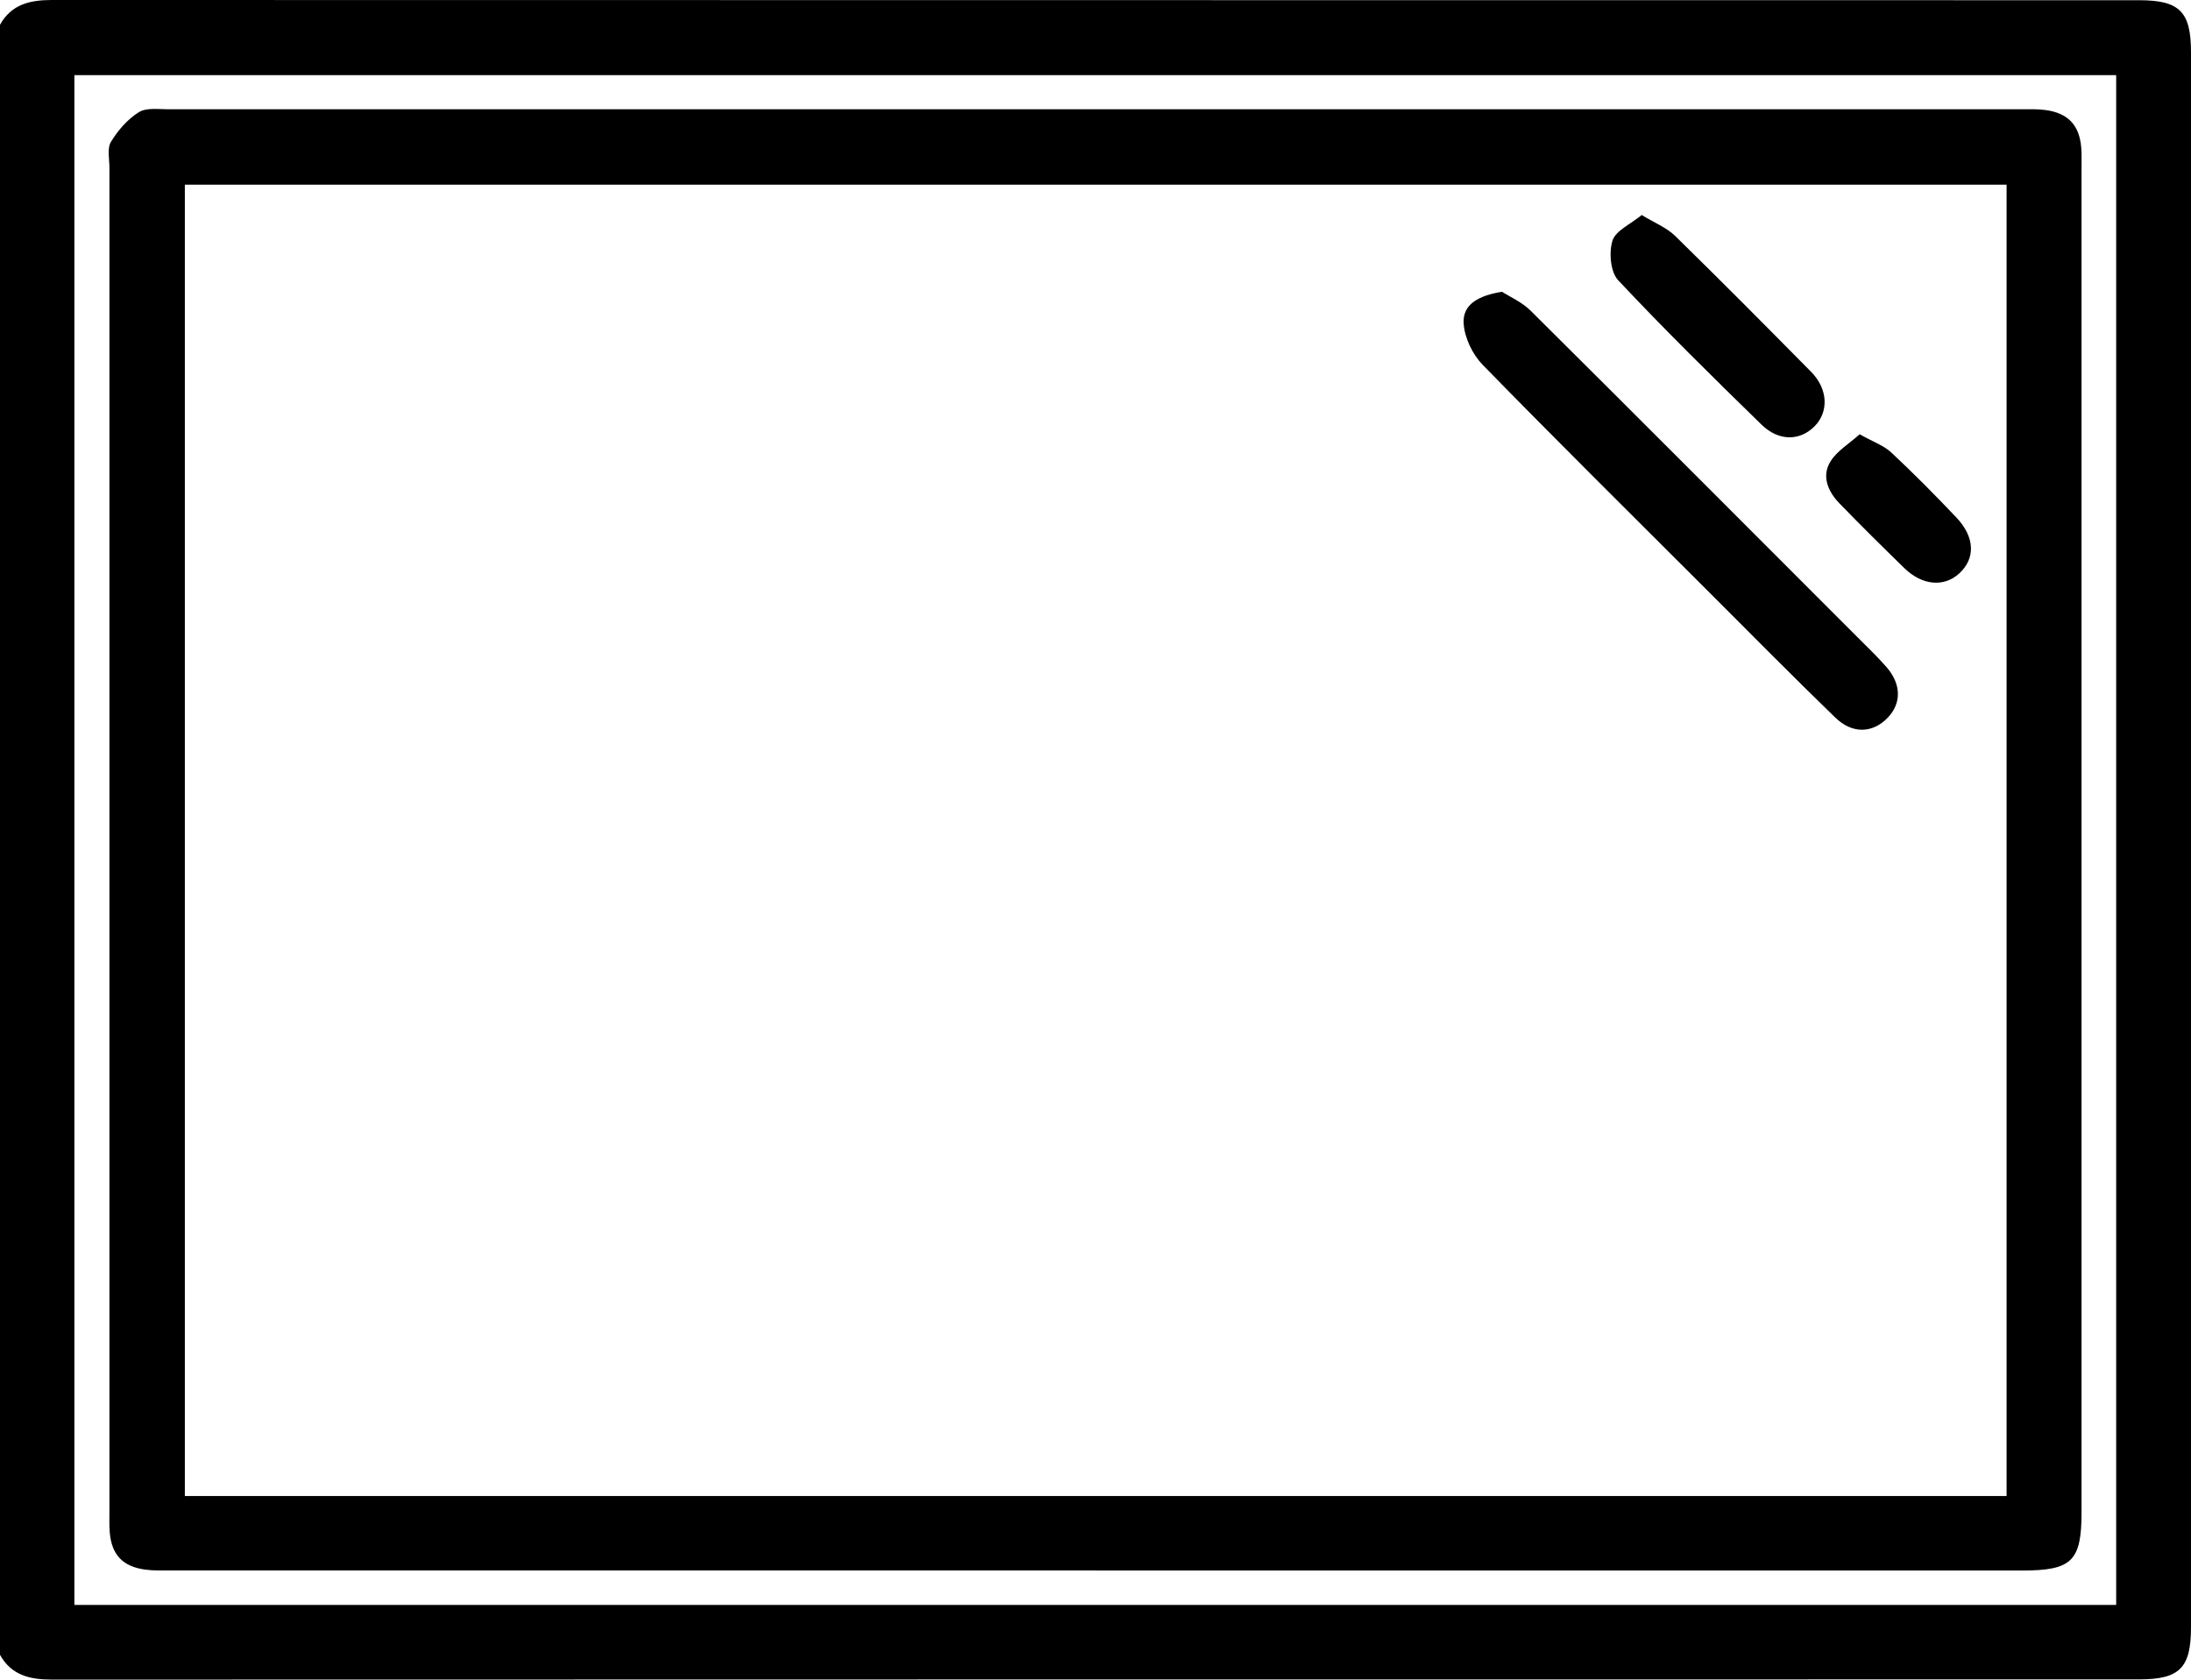 <?xml version="1.0" encoding="UTF-8"?>
<svg id="Layer_2" data-name="Layer 2" xmlns="http://www.w3.org/2000/svg" viewBox="0 0 499 382.54">
  <defs>
    <style>
      .cls-1 {
        fill: #000;
        stroke-width: 0px;
      }
    </style>
  </defs>
  <g id="Layer_1-2" data-name="Layer 1">
    <path class="cls-1" d="M0,5.64C2.6.98,6.83,0,11.79,0c158.46.04,316.93.03,475.39.05,9.26,0,11.82,2.63,11.82,11.89,0,119.55,0,239.11,0,358.66,0,9.27-2.55,11.89-11.82,11.89-158.46.01-316.93,0-475.39.05-4.96,0-9.19-.97-11.79-5.64V5.64ZM16.94,365.53h465.02V17.11H16.94v348.42Z"/>
    <path class="cls-1" d="M249.55,357.68c-70.17,0-140.34,0-210.52,0-1.99,0-4.01.08-5.97-.19-5.13-.69-7.65-3.41-8.07-8.53-.12-1.49-.07-2.99-.07-4.49,0-102.1,0-204.2,0-306.3,0-1.99-.55-4.4.36-5.88,1.58-2.6,3.78-5.14,6.33-6.73,1.74-1.09,4.51-.67,6.82-.67,140.68-.02,281.35-.02,422.03-.01,1.83,0,3.67-.06,5.47.19,5.09.7,7.66,3.47,8.07,8.54.12,1.49.07,2.99.07,4.49,0,102.1,0,204.2,0,306.3,0,11.16-2.18,13.3-13.52,13.3-70.34,0-140.68,0-211.01,0ZM457,340.74V42.06H42.1v298.67h414.89Z"/>
    <path class="cls-1" d="M342.1,66.46c1.73,1.12,4.52,2.33,6.53,4.33,24.86,24.7,49.6,49.51,74.37,74.3,2.23,2.23,4.52,4.41,6.6,6.78,3.45,3.93,3.5,8.31.31,11.61-3.41,3.53-8.01,3.75-11.94-.06-9.66-9.36-19.11-18.94-28.63-28.45-17.27-17.26-34.63-34.43-51.68-51.9-2.3-2.36-4.1-6.13-4.31-9.37-.3-4.42,3.45-6.39,8.74-7.25Z"/>
    <path class="cls-1" d="M373.9,48.97c2.98,1.82,5.69,2.88,7.6,4.75,10.45,10.22,20.74,20.59,31,30.99,3.86,3.91,4.04,9.16.69,12.46-3.33,3.28-8.09,3.36-12.02-.47-11.05-10.78-22.07-21.61-32.63-32.87-1.77-1.88-2.13-6.33-1.3-9.01.71-2.28,4.08-3.72,6.66-5.85Z"/>
    <path class="cls-1" d="M423.54,98.91c3.07,1.73,5.5,2.56,7.21,4.16,5.1,4.76,10.01,9.73,14.81,14.79,4.25,4.49,4.38,9.33.65,12.75-3.45,3.17-8.42,2.75-12.47-1.19-5-4.87-9.97-9.77-14.82-14.79-2.58-2.67-4.11-6.14-2.04-9.51,1.47-2.41,4.23-4.02,6.65-6.21Z"/>
  </g>
</svg>